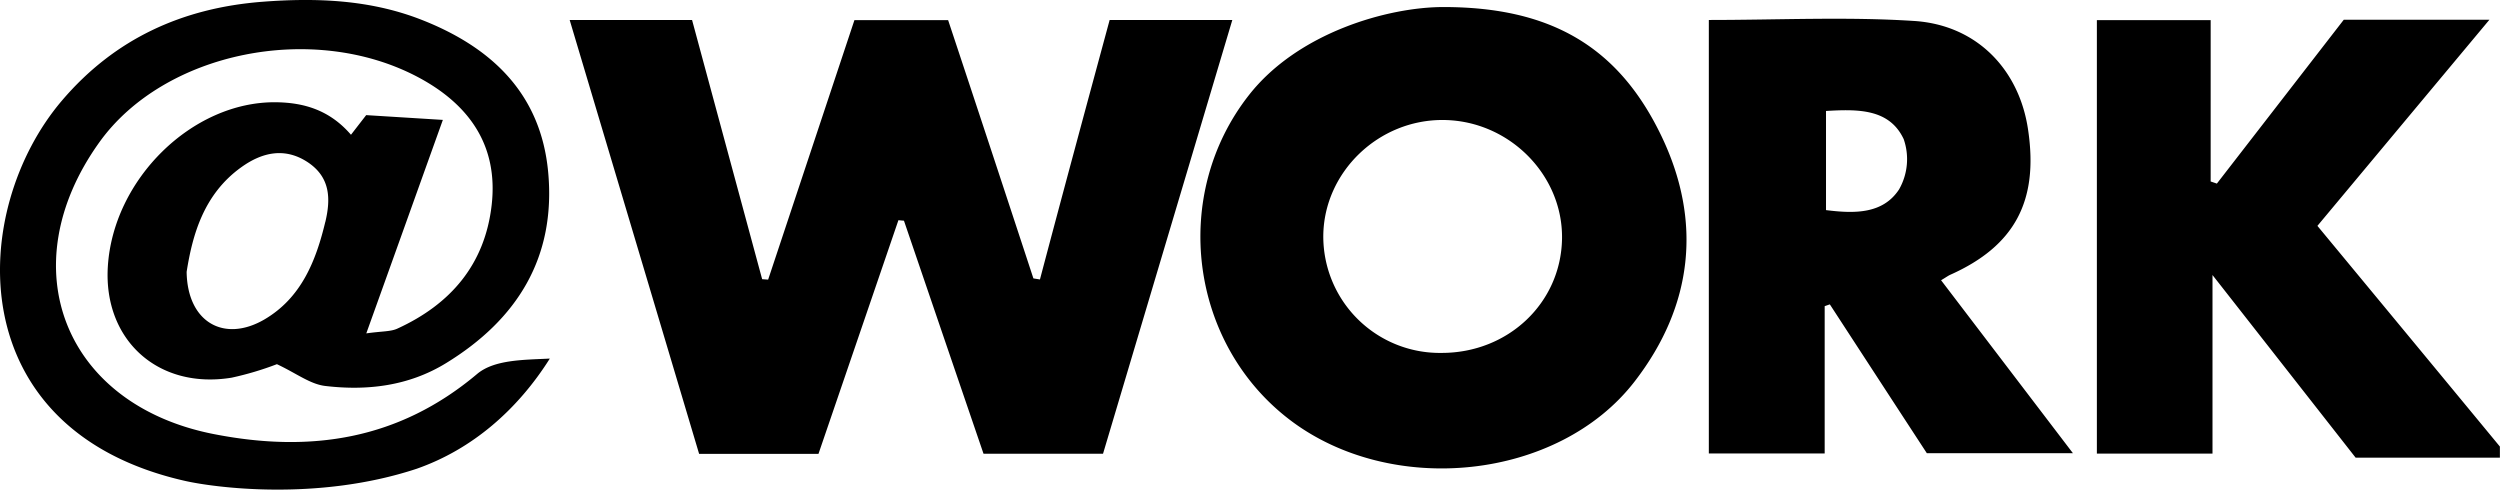<svg xmlns="http://www.w3.org/2000/svg" viewBox="0 0 450.6 88.25"><title>logo-atwork</title><g data-name="Layer 1"><path d="M38.64 78.26C11.54 73 1.78 48.14 17.91 25.64 29.57 9.37 56.45 3.85 75.39 13.93c9.17 4.89 14.44 12.29 13.23 23s-7.38 17.9-17 22.3c-1.21.56-2.73.45-5.6.86 4.84-13.47 9.24-25.77 13.8-38.48L66 20.75c-1 1.29-1.82 2.35-2.74 3.54-3.78-4.39-8.39-5.82-13.62-5.86-15-.11-29.29 13.89-30.21 29.72-.76 13.18 9.11 22.09 22.33 19.92a56.11 56.11 0 0 0 8.15-2.43c3.51 1.64 6 3.62 8.75 3.93 7.55.89 15 0 21.69-4.09C93.23 57.61 100.23 46.38 98.8 31 97.47 16.74 88.44 8.41 75.81 3.5 66.63-.06 57-.43 47.27.32 32.92 1.44 20.72 6.93 11.19 18.1-5.64 37.81-7.35 77.53 33.45 86.7c5 1.12 23.63 3.74 41.65-2.21 10.09-3.53 18.23-10.71 24-19.86-4.71.24-10 .17-13.1 2.77-14.11 11.88-30 14.25-47.36 10.86zm20-38.3c-1.7 7.11-4.36 13.75-11 17.63-7.25 4.21-13.87.5-14-8.59 1.05-6.68 3.08-14 9.84-18.85 3.74-2.69 7.88-3.68 12.08-.85 3.97 2.7 4.07 6.52 3.08 10.7zM417.69 40.71l31-37.15h-26.25l-22.87 29.53-1.12-.38V3.63h-20.51v78.13h20.84V49.57l25.8 32.92h26v-2c-10.89-13.2-21.81-26.39-32.89-39.78zM200 3.61c-2.13 7.88-4.22 15.56-6.28 23.24q-3.17 11.76-6.28 23.52l-1.18-.19C181.14 34.59 176 19 170.89 3.63H154L138.45 50.4l-1.08-.08c-4.23-15.64-8.46-31.27-12.63-46.71h-22.06c7.85 26.31 15.57 52.17 23.33 78.2h21.51l14.41-42.12 1 .09c4.75 13.92 9.5 27.84 14.34 42h21.54c7.71-25.86 15.43-51.78 23.3-78.17zM260.17 1.27c-10 0-26.23 4.59-35.07 15.88-14.12 18-10.72 44.61 7.23 58.41 18.39 14.15 48.56 11 62.3-6.81 10.52-13.62 12.19-28.84 4.85-44.18-7.73-16.15-19.96-23.3-39.31-23.3zm-.4 62.34a21 21 0 0 1-21.26-21.14c.12-11.49 10-21 21.76-20.84s21.43 9.9 21.27 21.37c-.17 11.6-9.72 20.65-21.77 20.61zM351.55 49.51c11.55-5.17 15.9-13.24 14-26.07-1.57-10.89-9.27-19-20.69-19.67C332.81 3 320.64 3.6 308 3.6v78.13h20.88V55.18l.93-.32c5.86 9 11.72 18 17.48 26.82h26.33l-23.76-31.17c.87-.51 1.26-.81 1.69-1zm-9.27-15.36c-2.92 4.43-8 4.37-13.16 3.72V20c5.85-.35 11.43-.38 14 5.07a11 11 0 0 1-.84 9.08z"/></g></svg>